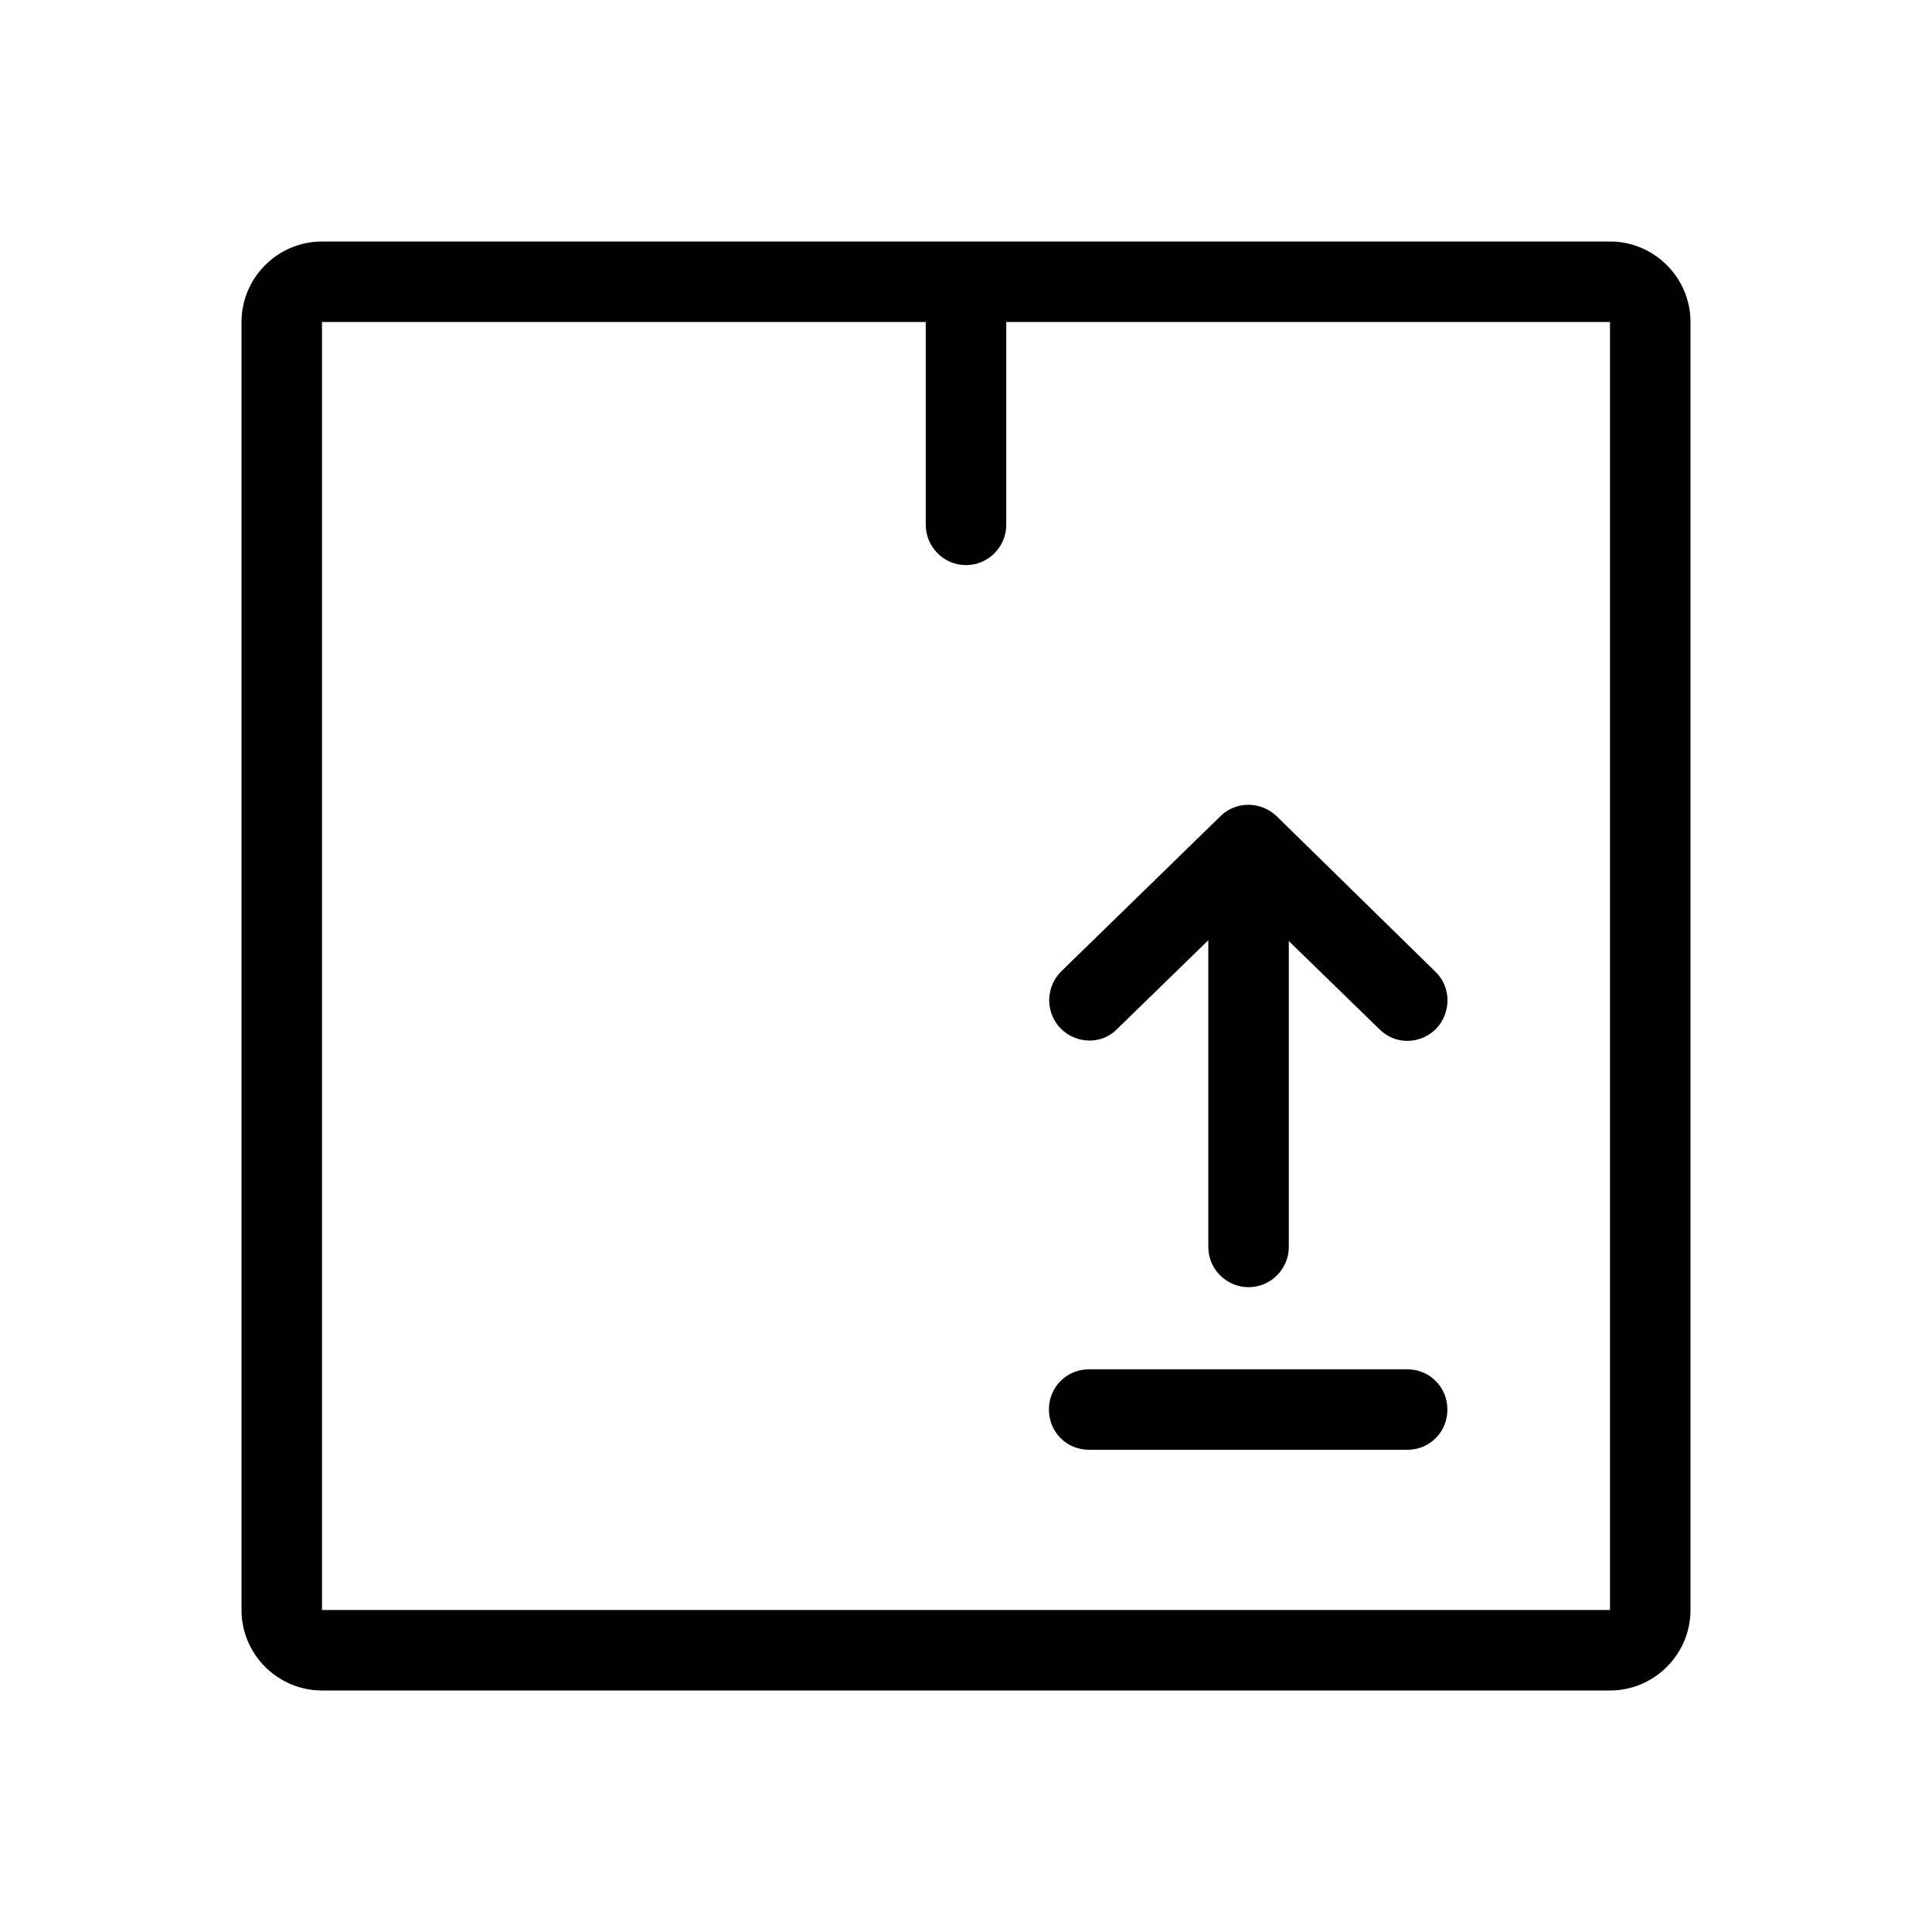<svg xmlns="http://www.w3.org/2000/svg" viewBox="0 0 24 24">
  <path d="M20,3H4c-.55,0-1,.45-1,1V20c0,.55,.45,1,1,1H20c.55,0,1-.45,1-1V4c0-.55-.45-1-1-1Zm0,17H4V4h7.5v2.52c0,.27,.22,.5,.5,.5s.5-.23,.5-.5v-2.52h7.5V20Z" />
  <path d="M17.84,12.78c-.1,.1-.23,.15-.36,.15s-.25-.05-.35-.15l-1.12-1.09v3.8c0,.28-.23,.5-.5,.5s-.5-.22-.5-.5v-3.81l-1.13,1.1c-.19,.2-.51,.19-.7,0-.2-.2-.19-.52,0-.71l1.98-1.93c.19-.19,.5-.19,.7,0l1.97,1.93c.2,.19,.2,.51,.01,.71Z" />
  <path d="M17.48,18.01h-3.95c-.28,0-.5-.22-.5-.5s.22-.5,.5-.5h3.95c.28,0,.5,.22,.5,.5s-.22,.5-.5,.5Z" />
</svg>